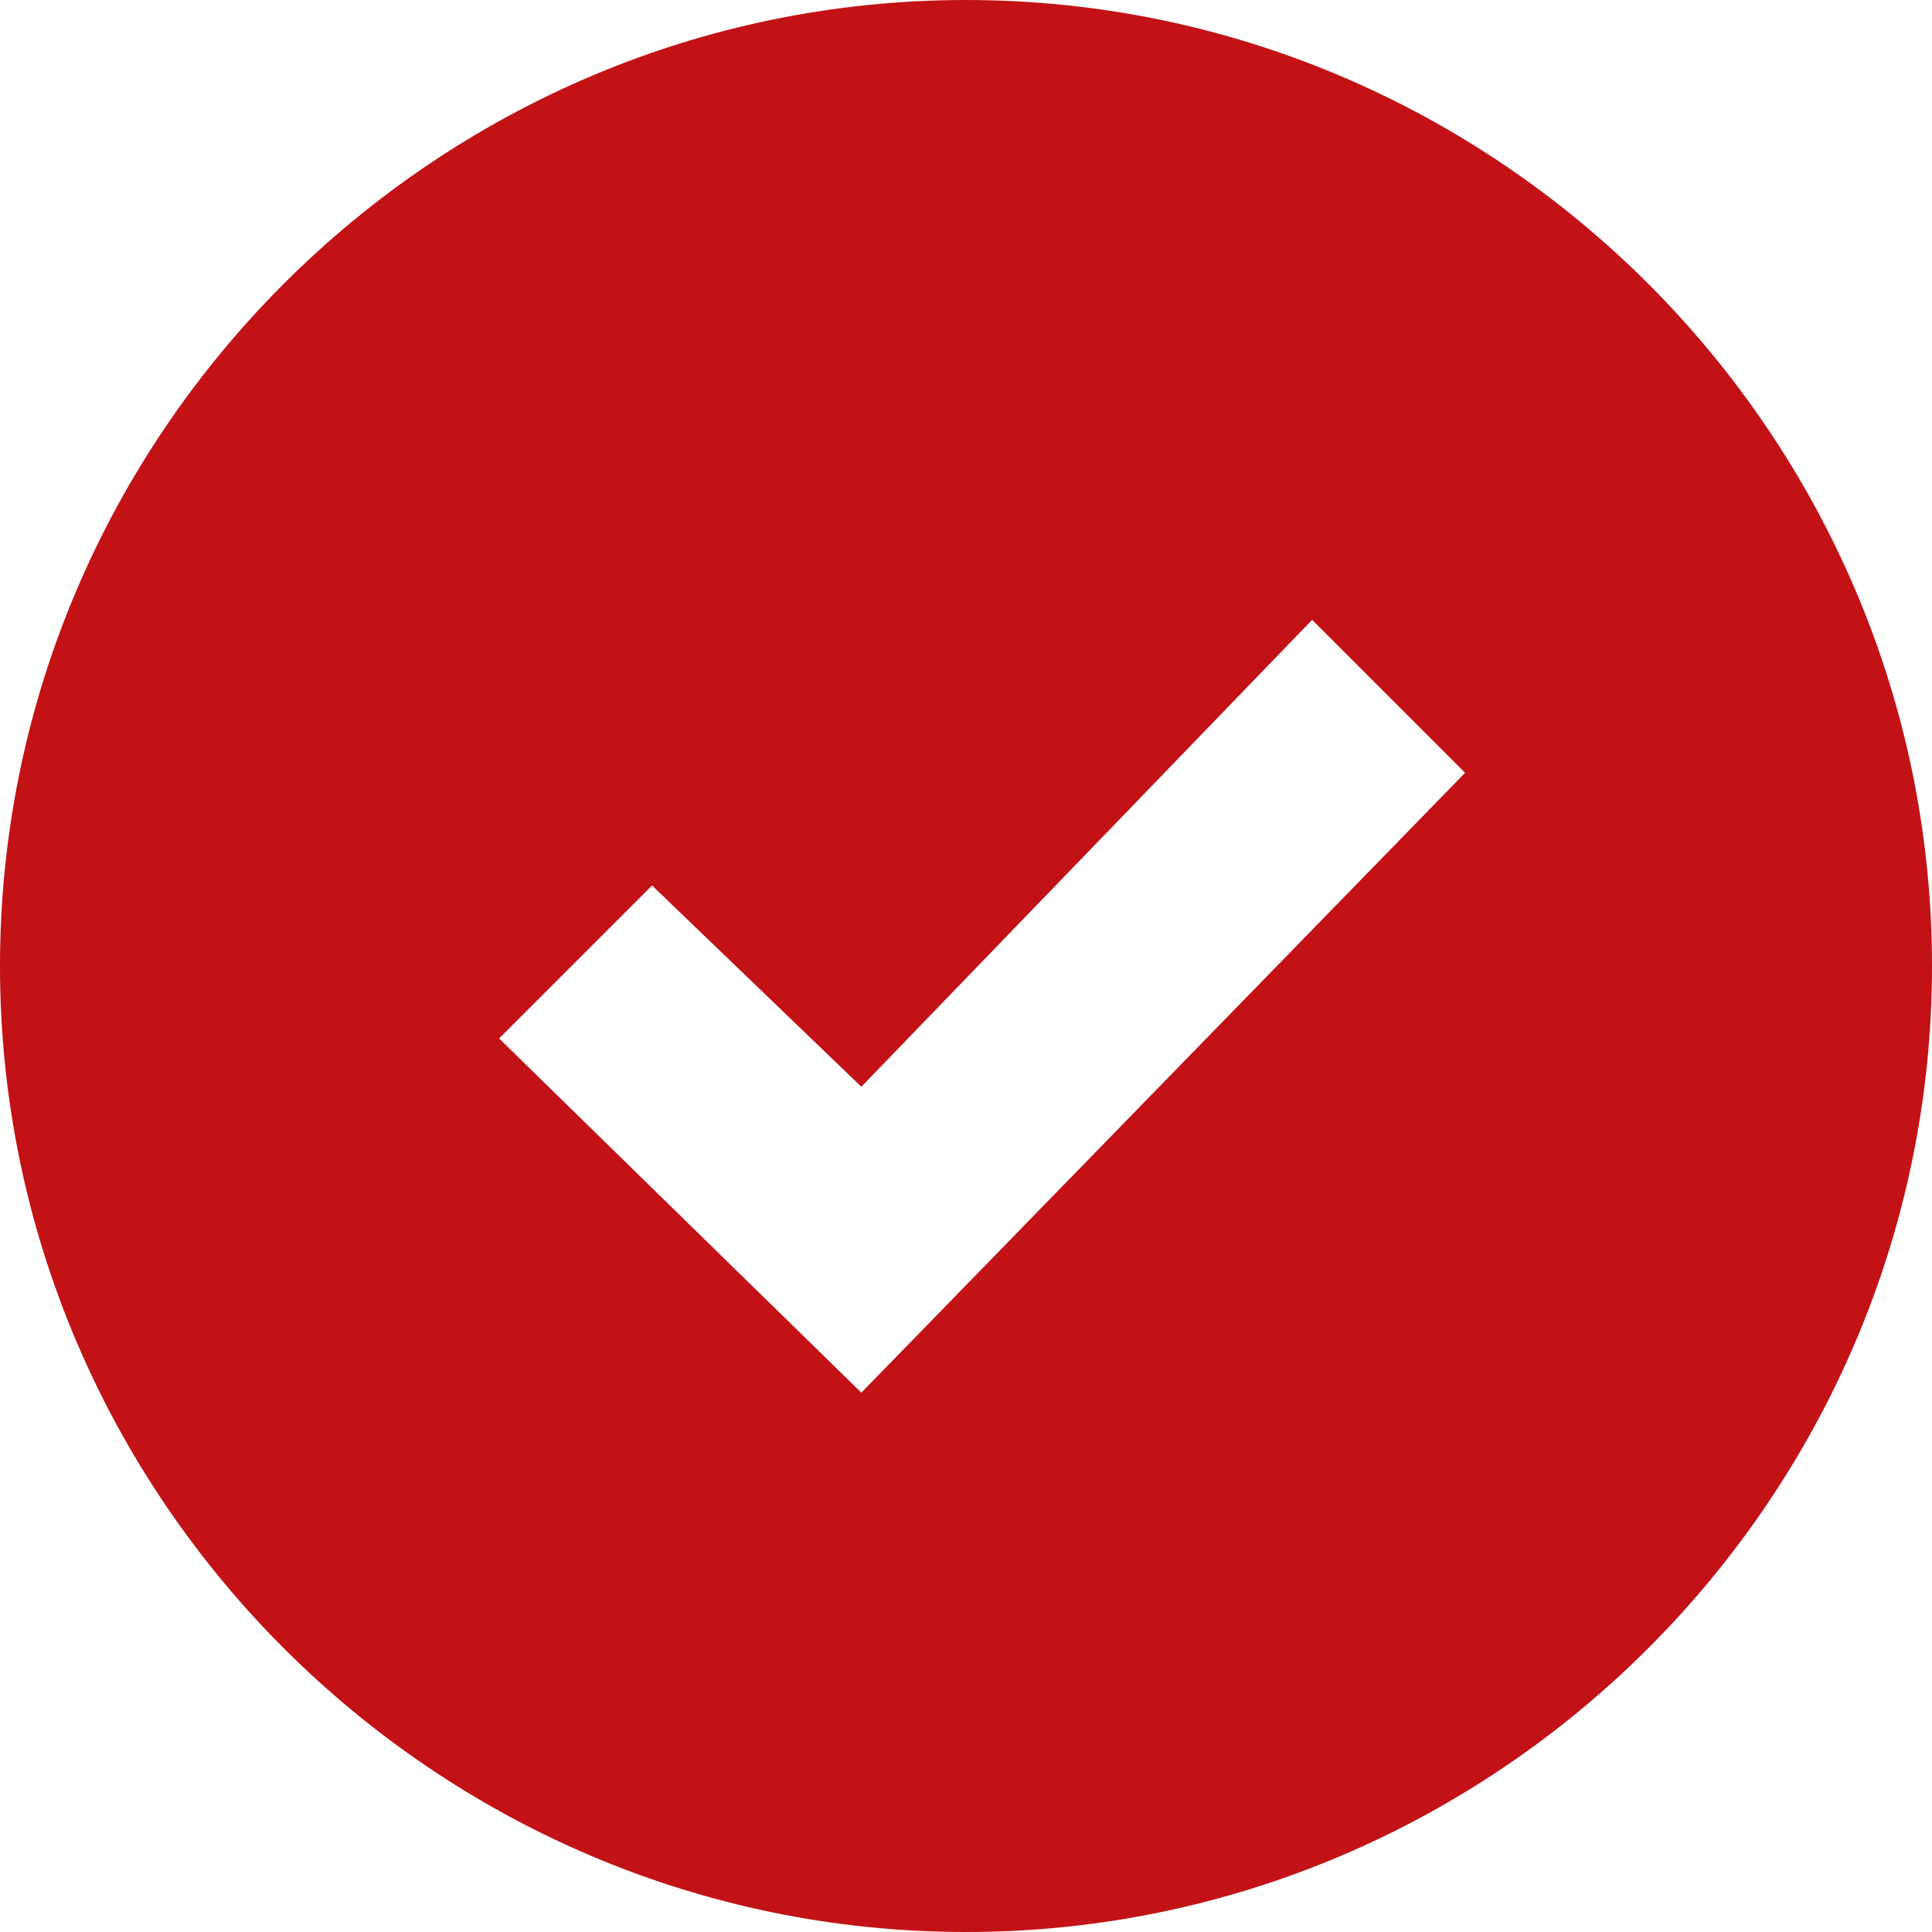 <?xml version="1.0" encoding="utf-8"?>
<!-- Generator: Adobe Illustrator 19.1.1, SVG Export Plug-In . SVG Version: 6.00 Build 0)  -->
<svg version="1.1" id="Laag_1" xmlns="http://www.w3.org/2000/svg" xmlns:xlink="http://www.w3.org/1999/xlink" x="0px" y="0px"
	 viewBox="-467 269 24 24" style="enable-background:new -467 269 24 24;" xml:space="preserve">
<style type="text/css">
	.st0{fill:#C21215;}
</style>
<path class="st0" d="M-455,269c-6.6,0-12,5.4-12,12s5.4,12,12,12s12-5.4,12-12S-448.4,269-455,269z M-456.3,286.3l-4.5-4.4l1.9-1.9
	l2.6,2.5l5.6-5.8l1.9,1.9L-456.3,286.3z"/>
</svg>
